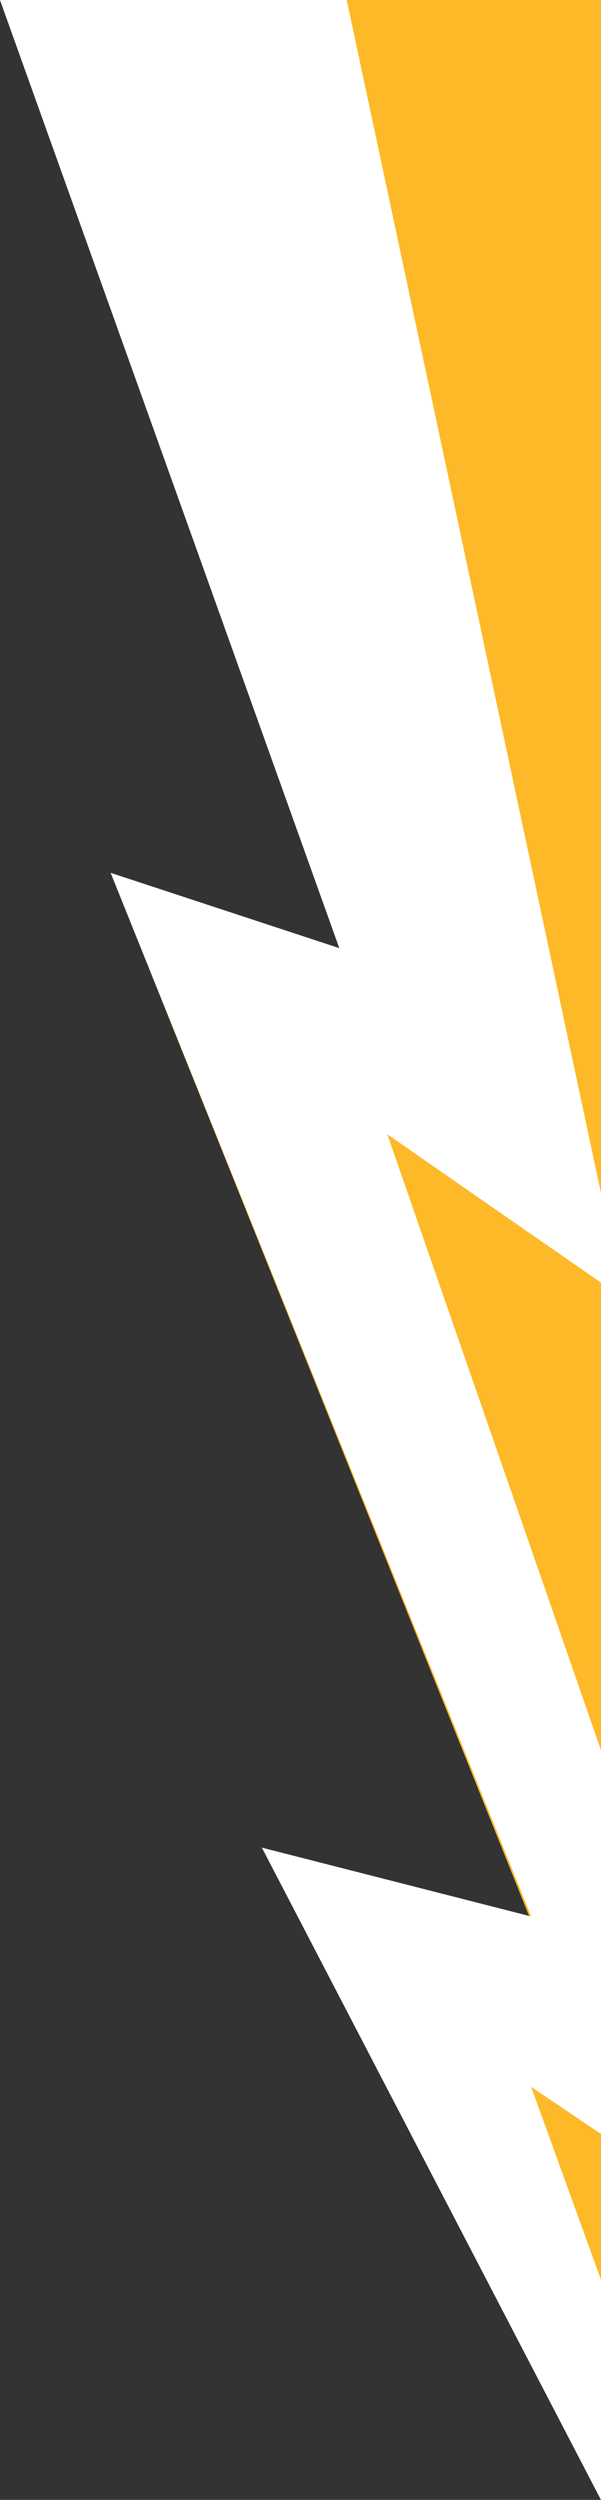 <svg id="Group_7726" data-name="Group 7726" xmlns="http://www.w3.org/2000/svg" width="131.154" height="545" viewBox="0 0 131.154 545">
  <rect x="0" y="0" width="131.154" height="545" fill="#333333" stroke="none"/>
  <path id="Subtraction_3" data-name="Subtraction 3" d="M131.154,545h0l-74-142.193,59.761,18.512L24.151,190.293l49.906,16.423L0,0H131.154V545h0Z" fill="#fdb927"/>
  <path id="Subtraction_4" data-name="Subtraction 4" d="M131.154,545l-74-142.195,58.761,15L24.149,190.293l49.906,16.421L0,0H75.665l55.488,260.133v19.5L84.522,247.286l46.632,134.3v83.63l-15.24-10.252,15.24,42.063V545Z" transform="translate(0 0)" fill="#fff"/>
</svg>
